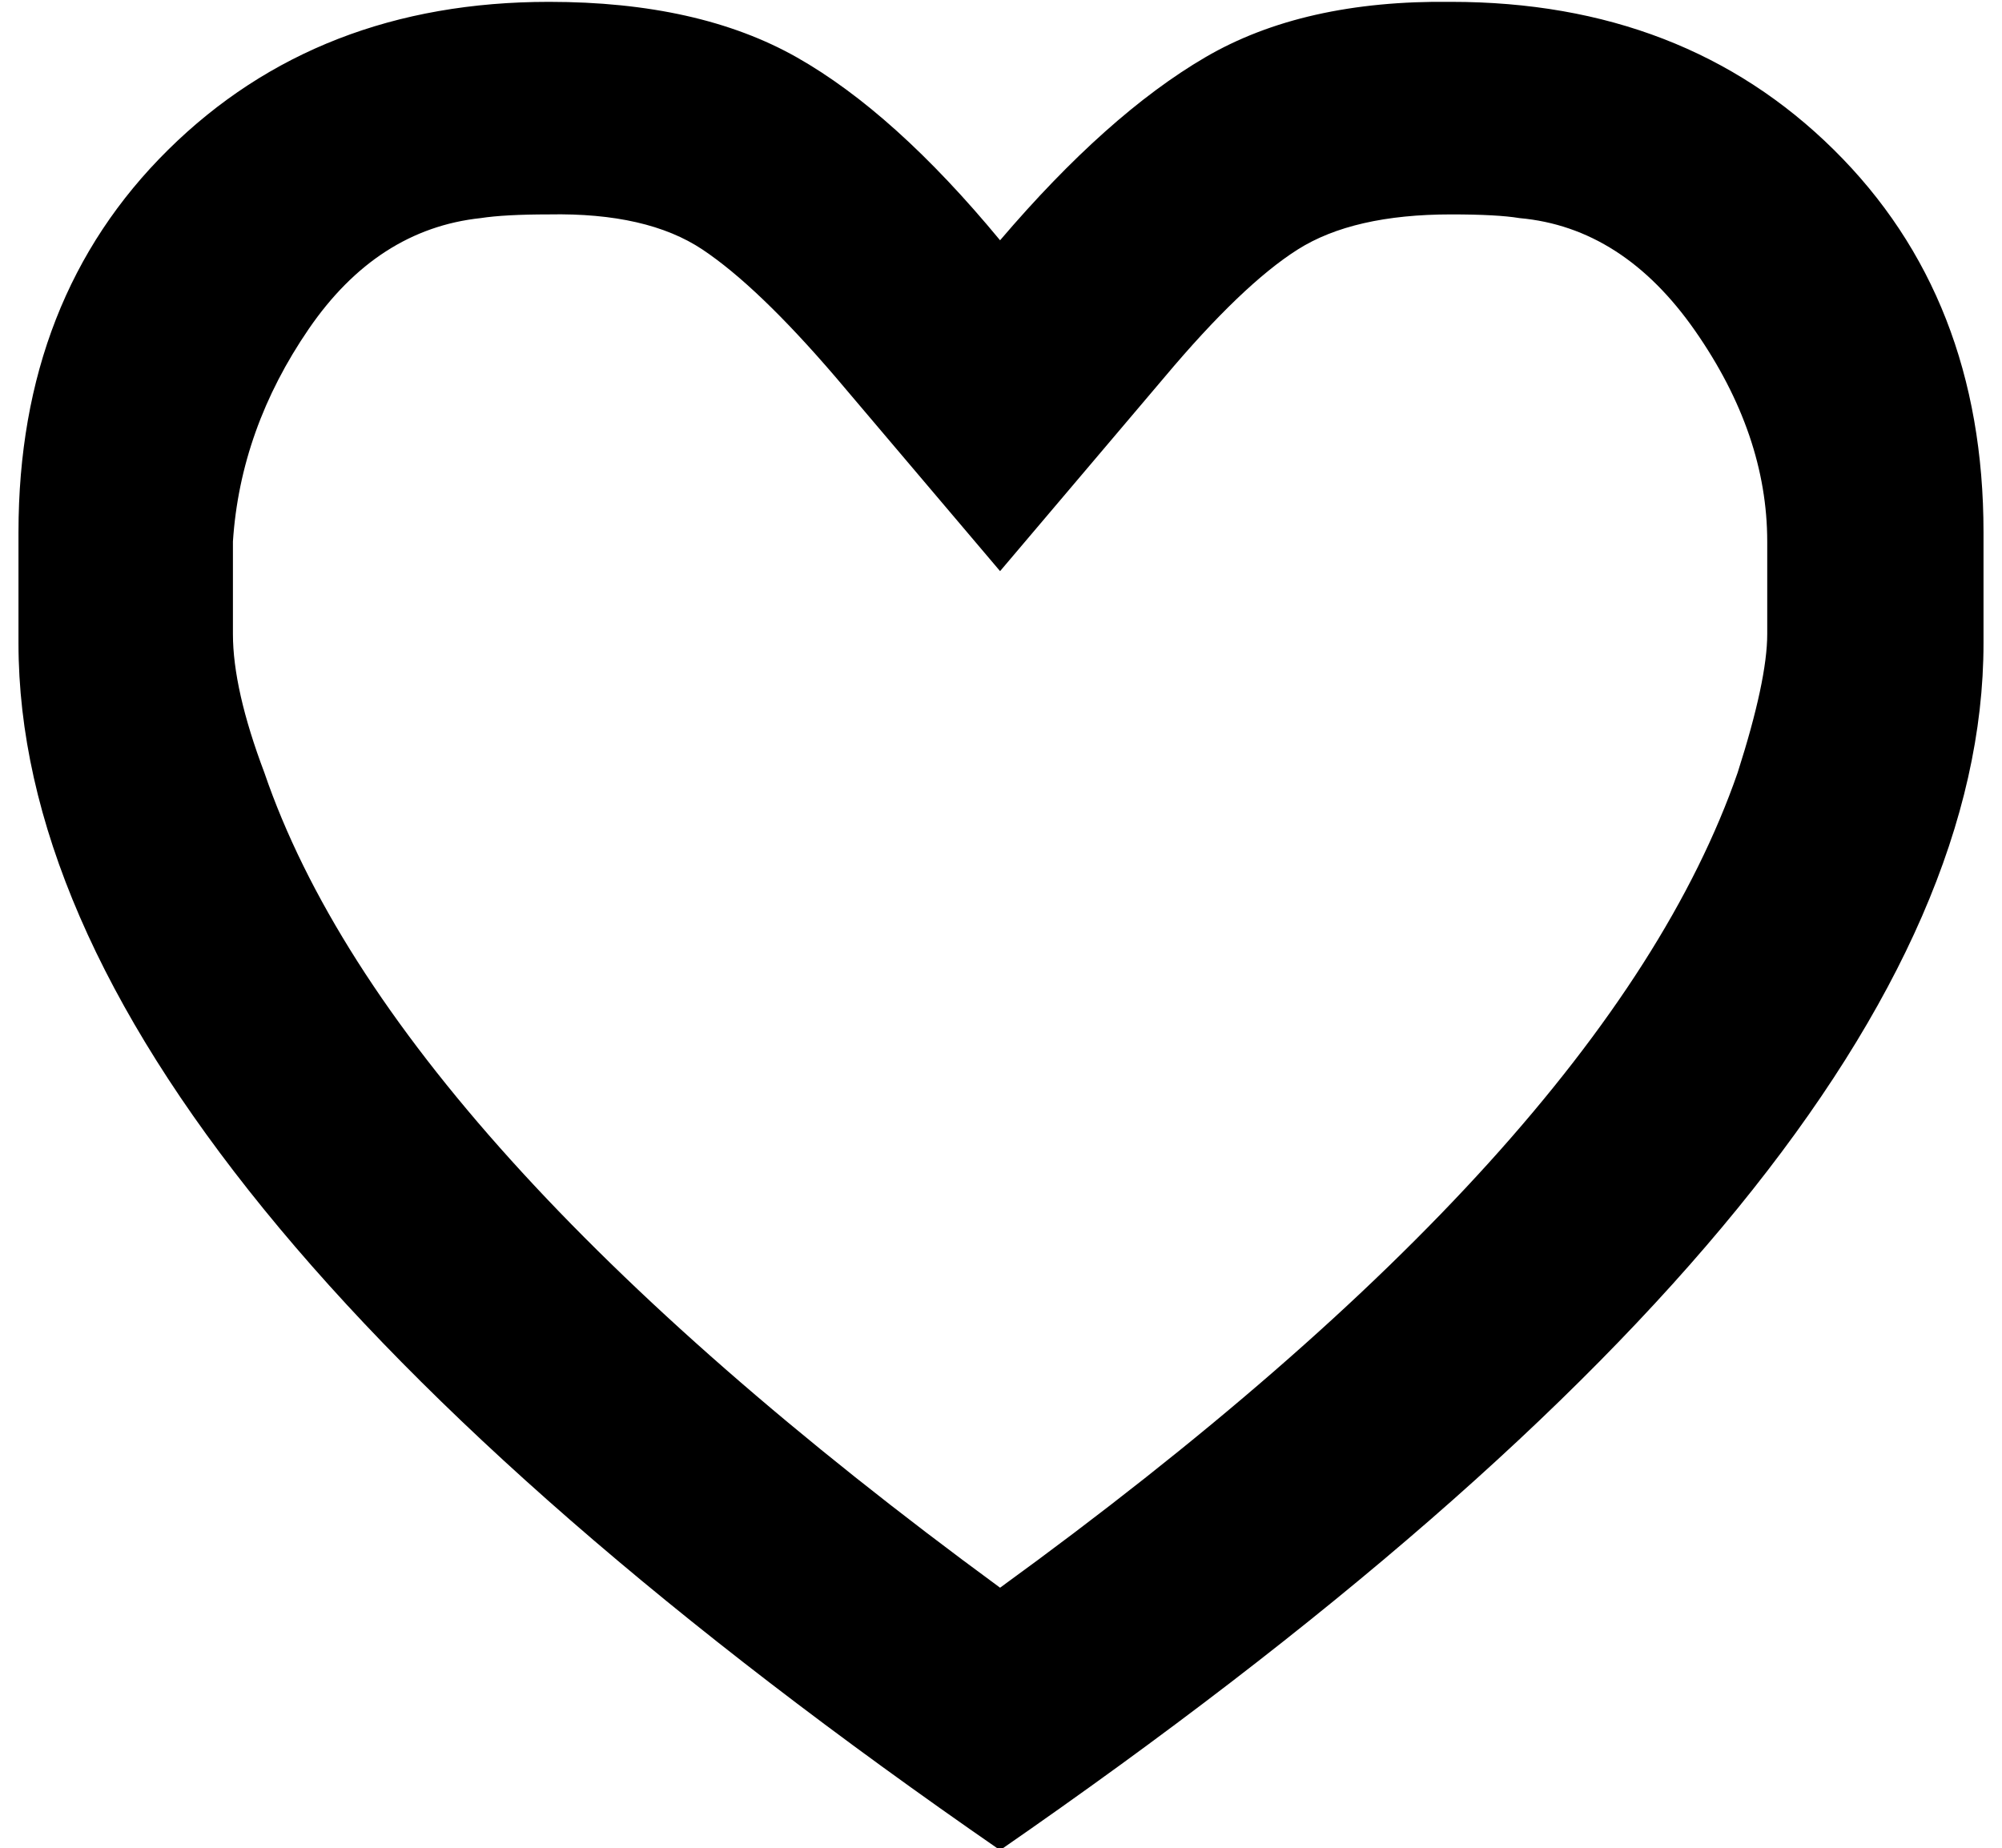 <?xml version="1.0" standalone="no"?>
<!DOCTYPE svg PUBLIC "-//W3C//DTD SVG 1.1//EN" "http://www.w3.org/Graphics/SVG/1.1/DTD/svg11.dtd" >
<svg xmlns="http://www.w3.org/2000/svg" xmlns:xlink="http://www.w3.org/1999/xlink" version="1.1" viewBox="-10 0 1083 1000">
   <path fill="currentColor"
d="M1063 288v60q0 285 -532 653q-531 -367 -531 -653v-60q0 -127 81 -207t206 -80q81 0 134 30t110 99q58 -68 111 -99t133 -30q126 0 207 80t81 207zM946 343v-50q0 -58 -39 -114t-95 -61q-12 -2 -37 -2q-53 0 -83 19t-72 69l-89 105l-89 -105q-42 -49 -72 -69t-83 -19
q-24 0 -37 2q-56 6 -93 60t-41 115v50q0 30 17 75q68 199 398 441q329 -239 399 -441q16 -50 16 -75z" />
</svg>
